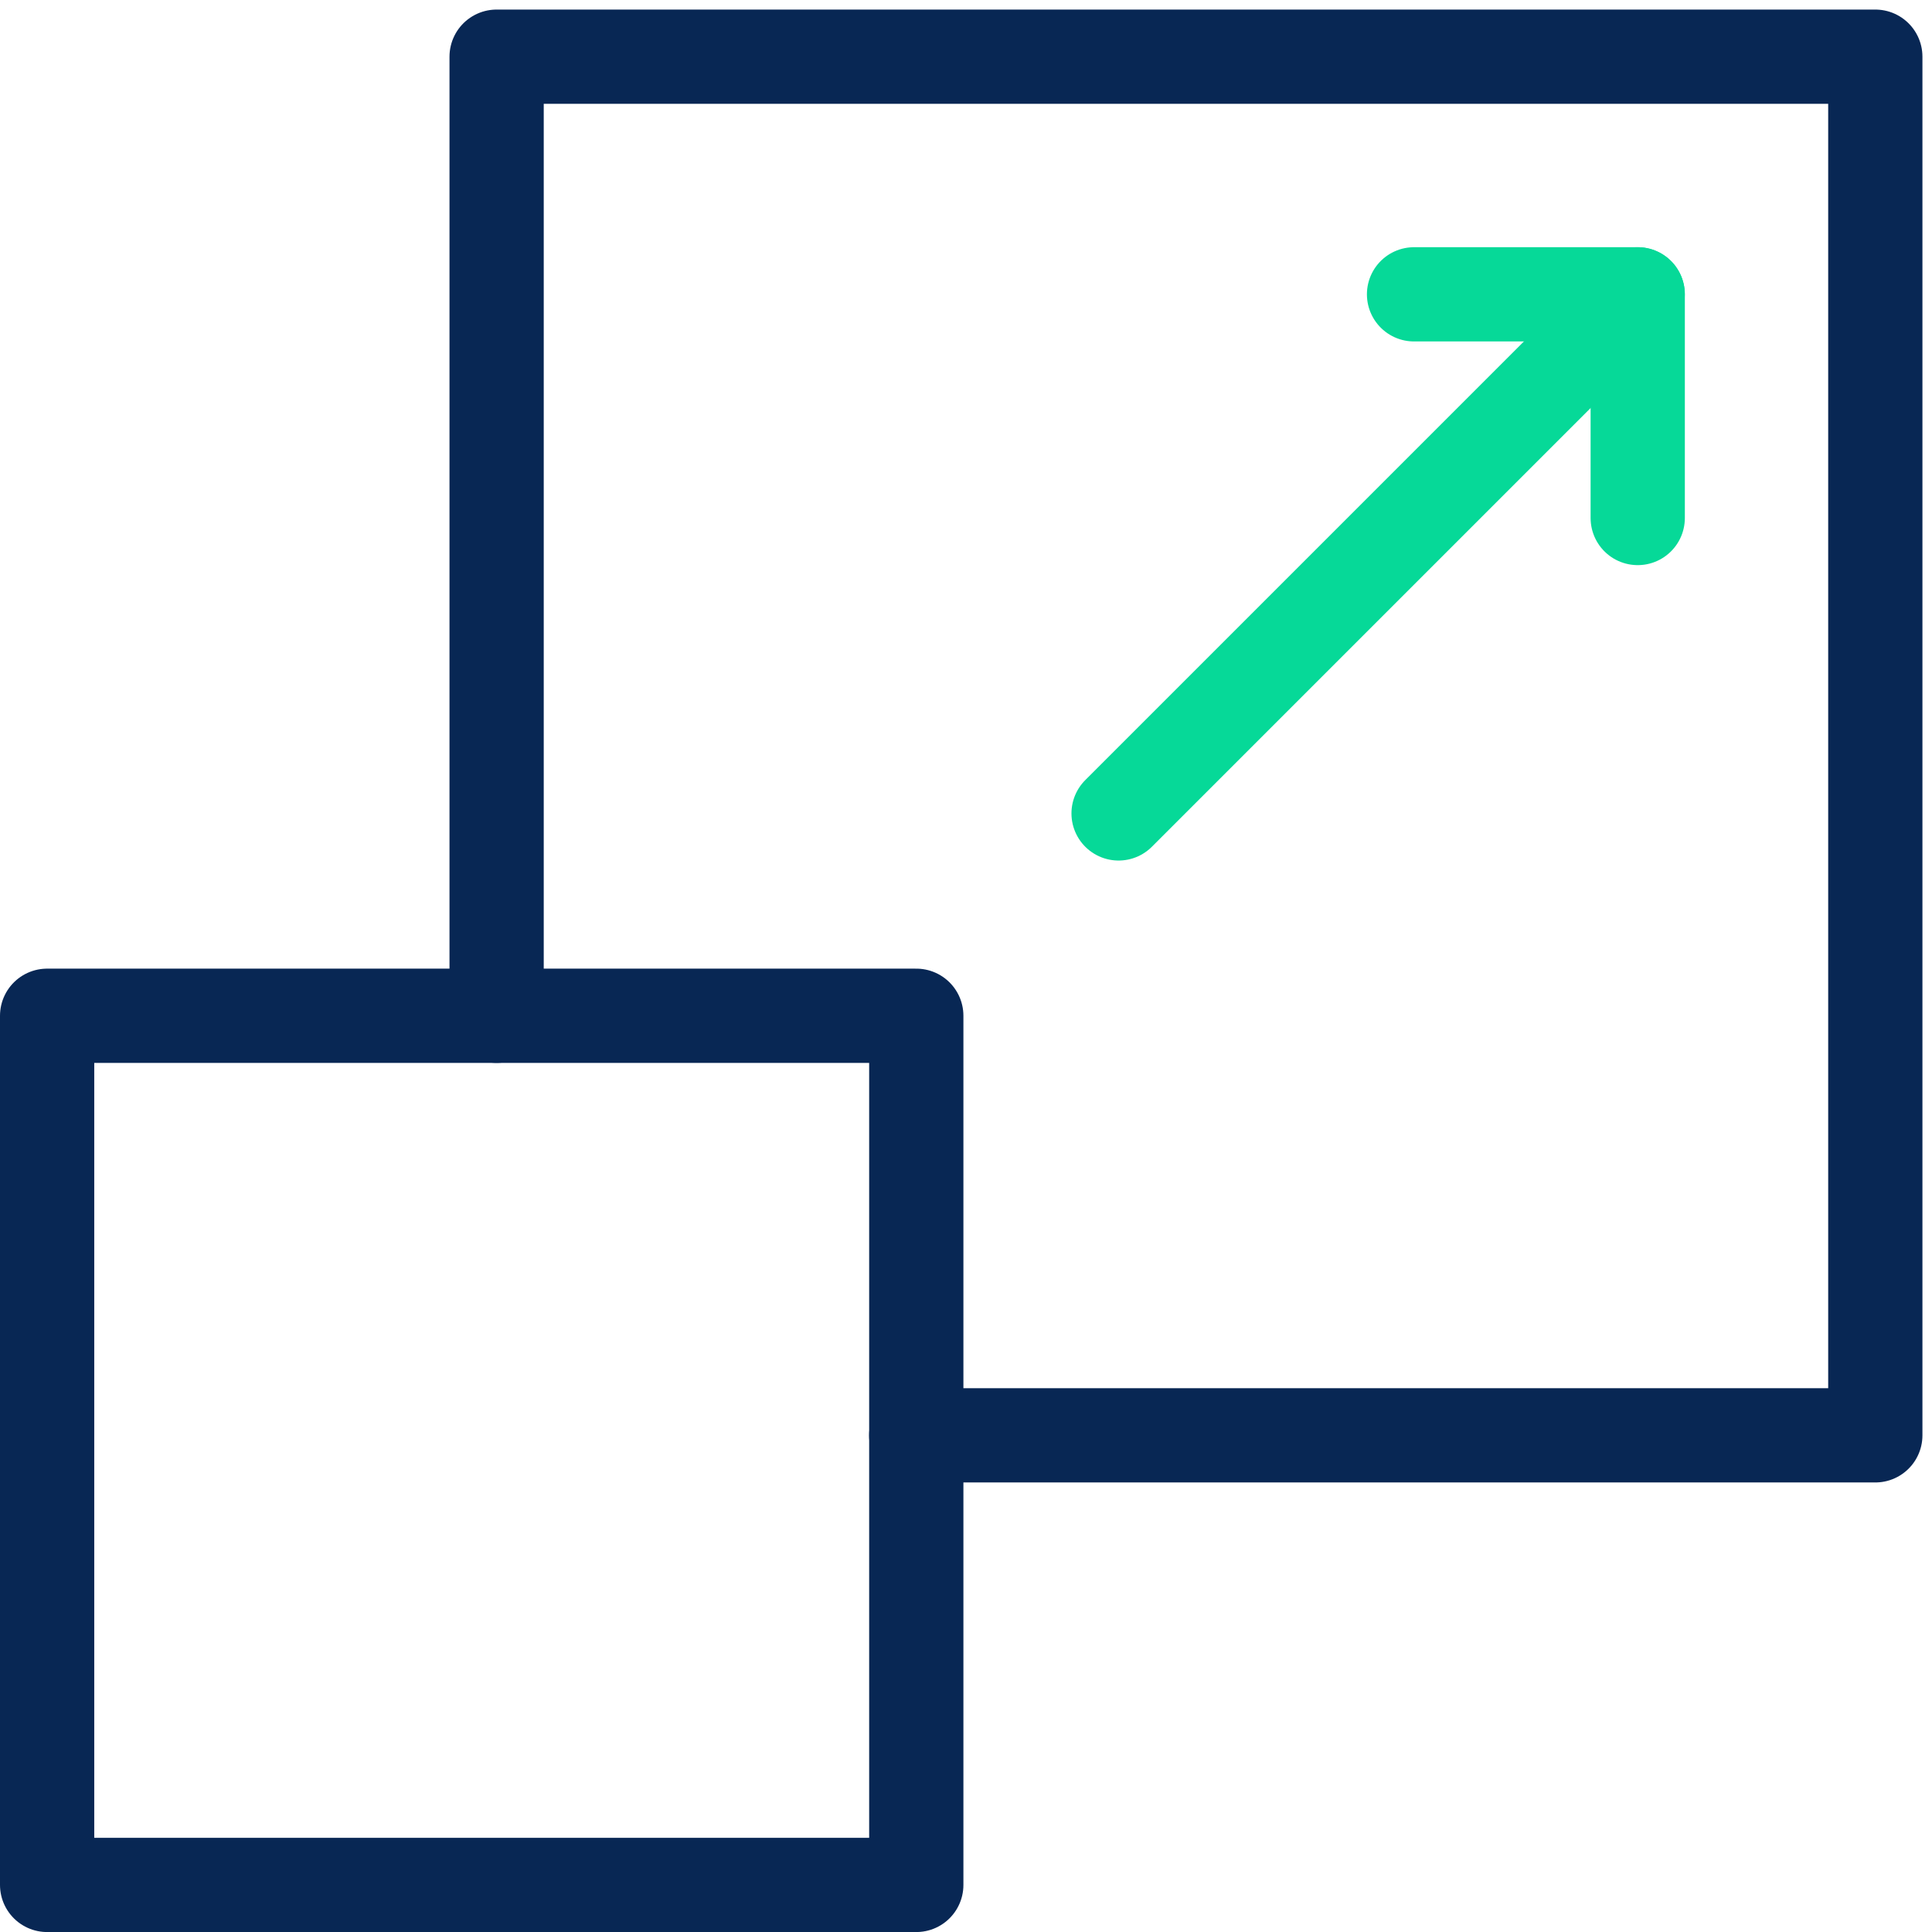 <?xml version="1.0" encoding="UTF-8"?>
<svg xmlns="http://www.w3.org/2000/svg" width="41" height="41" viewBox="0 0 41 41" fill="none">
  <path d="M19.445 21.556H1V40.001H19.445V21.556Z" stroke="#082754" stroke-width="2" stroke-linecap="round" stroke-linejoin="round"></path>
  <path d="M10.539 21.556V1.203H39.797V30.46H19.444" stroke="#082754" stroke-width="2" stroke-linecap="round" stroke-linejoin="round"></path>
  <path d="M30.008 6.246H34.755V10.993" stroke="#06D998" stroke-width="2" stroke-linecap="round" stroke-linejoin="round"></path>
  <path d="M34.754 6.246L23.738 17.262" stroke="#06D998" stroke-width="2" stroke-linecap="round" stroke-linejoin="round"></path>
</svg>

